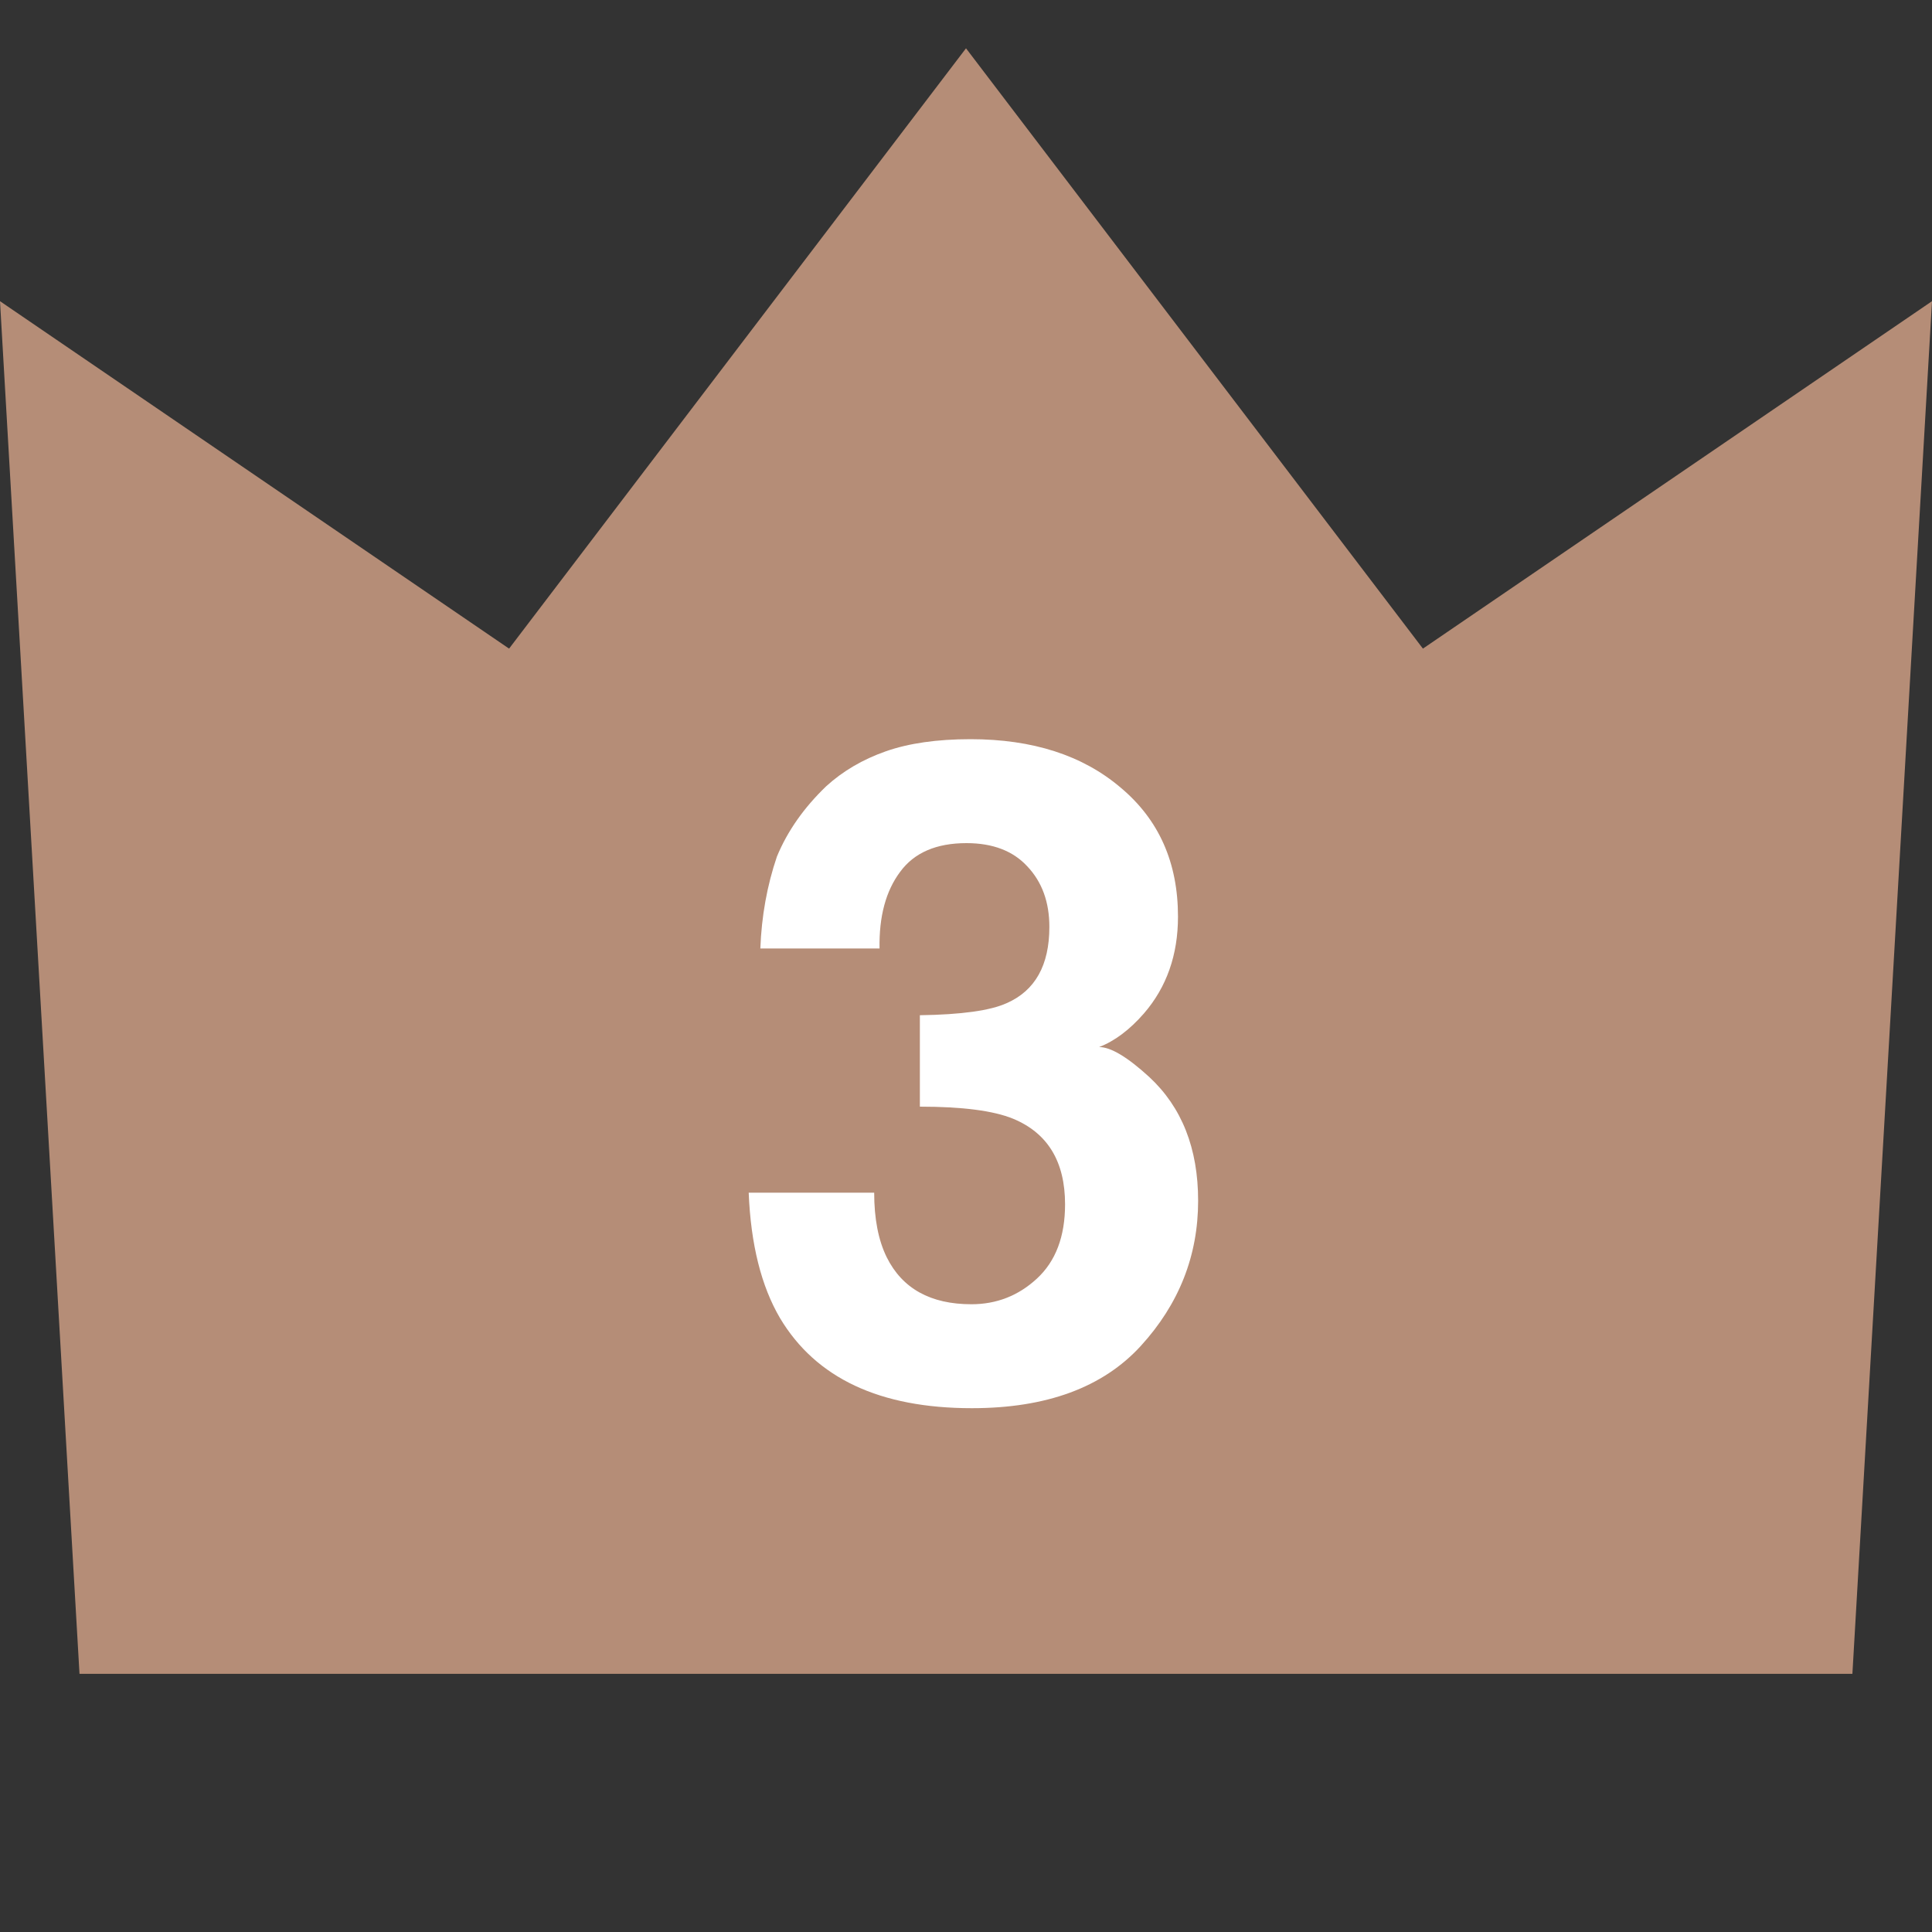 <svg width="40" height="40" viewBox="0 0 40 40" fill="none" xmlns="http://www.w3.org/2000/svg">
<rect x="0" y="0" width="40" height="40" fill="#333333" stroke="none"/>
<path d="M38.352 34.655H2.203H1.646L0 6.236L10.54 13.429L20 1L29.46 13.429L40 6.236L38.352 34.655Z" fill="#B58D77"/>
<path d="M18.637 18.05C18.34 18.446 18.198 18.975 18.21 19.637H15.742C15.767 18.969 15.881 18.335 16.085 17.735C16.302 17.209 16.642 16.724 17.106 16.278C17.452 15.963 17.864 15.722 18.34 15.555C18.816 15.388 19.401 15.304 20.093 15.304C21.38 15.304 22.416 15.638 23.201 16.306C23.993 16.968 24.389 17.858 24.389 18.978C24.389 19.77 24.154 20.438 23.684 20.982C23.387 21.322 23.078 21.554 22.756 21.678C22.997 21.678 23.343 21.885 23.795 22.299C24.469 22.924 24.806 23.777 24.806 24.86C24.806 25.998 24.41 27 23.619 27.866C22.833 28.725 21.667 29.155 20.121 29.155C18.216 29.155 16.893 28.534 16.15 27.291C15.761 26.629 15.544 25.763 15.501 24.693H18.099C18.099 25.231 18.185 25.676 18.358 26.029C18.68 26.678 19.265 27.003 20.112 27.003C20.631 27.003 21.083 26.827 21.466 26.474C21.856 26.115 22.051 25.602 22.051 24.934C22.051 24.05 21.692 23.459 20.975 23.162C20.566 22.995 19.923 22.912 19.045 22.912V21.019C19.905 21.007 20.505 20.923 20.845 20.768C21.432 20.509 21.726 19.983 21.726 19.191C21.726 18.678 21.575 18.261 21.271 17.939C20.975 17.617 20.554 17.456 20.01 17.456C19.385 17.456 18.927 17.654 18.637 18.05Z" fill="white"/>
</svg>
